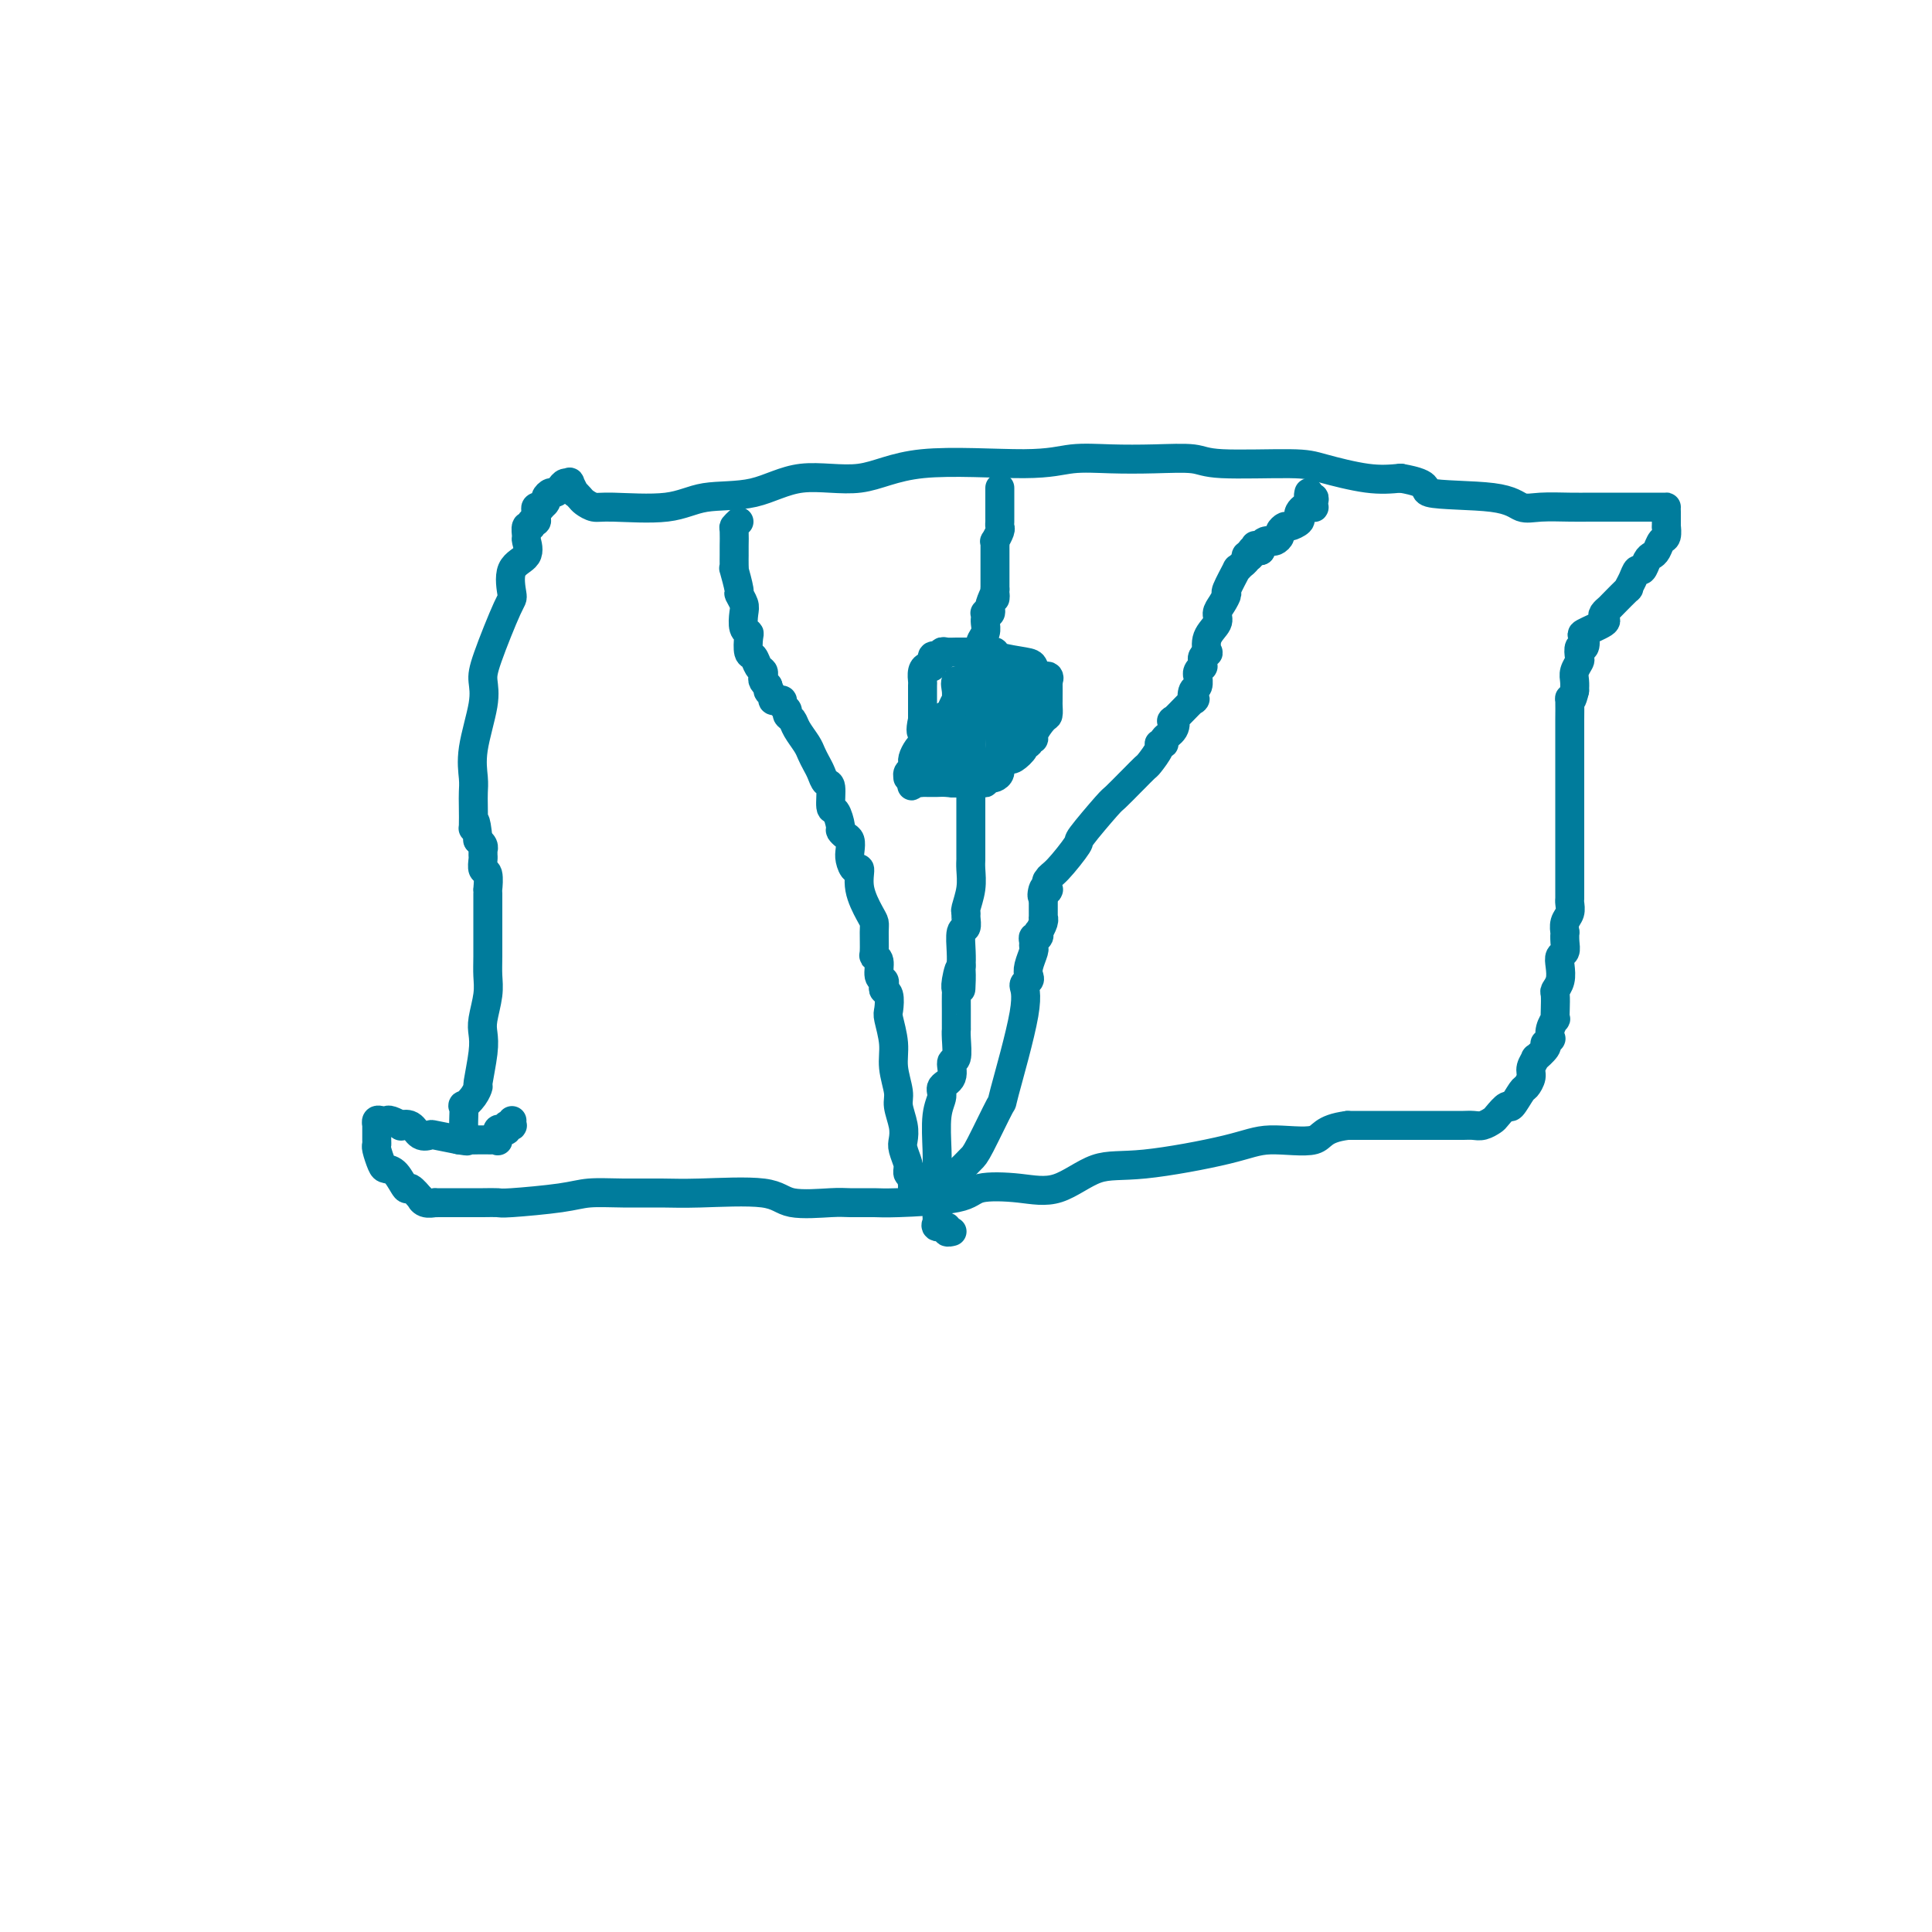 <svg viewBox='0 0 400 400' version='1.1' xmlns='http://www.w3.org/2000/svg' xmlns:xlink='http://www.w3.org/1999/xlink'><g fill='none' stroke='#007C9C' stroke-width='6' stroke-linecap='round' stroke-linejoin='round'><path d='M96,235c-0.000,-0.310 -0.000,-0.620 0,-1c0.000,-0.380 0.001,-0.832 0,-1c-0.001,-0.168 -0.002,-0.054 0,0c0.002,0.054 0.007,0.048 0,0c-0.007,-0.048 -0.026,-0.136 0,-1c0.026,-0.864 0.097,-2.503 0,-3c-0.097,-0.497 -0.362,0.149 0,0c0.362,-0.149 1.351,-1.093 2,-2c0.649,-0.907 0.957,-1.777 1,-2c0.043,-0.223 -0.181,0.202 0,-1c0.181,-1.202 0.766,-4.029 1,-6c0.234,-1.971 0.115,-3.084 0,-4c-0.115,-0.916 -0.227,-1.633 0,-3c0.227,-1.367 0.793,-3.383 1,-5c0.207,-1.617 0.056,-2.834 0,-4c-0.056,-1.166 -0.015,-2.281 0,-4c0.015,-1.719 0.005,-4.041 0,-5c-0.005,-0.959 -0.005,-0.557 0,-2c0.005,-1.443 0.015,-4.733 0,-6c-0.015,-1.267 -0.057,-0.510 0,-1c0.057,-0.490 0.211,-2.226 0,-3c-0.211,-0.774 -0.789,-0.585 -1,-1c-0.211,-0.415 -0.056,-1.435 0,-2c0.056,-0.565 0.011,-0.677 0,-1c-0.011,-0.323 0.011,-0.857 0,-1c-0.011,-0.143 -0.054,0.106 0,0c0.054,-0.106 0.207,-0.567 0,-1c-0.207,-0.433 -0.773,-0.838 -1,-1c-0.227,-0.162 -0.113,-0.081 0,0'/><path d='M99,174c-0.536,-5.684 -0.875,-3.895 -1,-3c-0.125,0.895 -0.036,0.894 0,0c0.036,-0.894 0.017,-2.682 0,-4c-0.017,-1.318 -0.033,-2.166 0,-3c0.033,-0.834 0.114,-1.655 0,-3c-0.114,-1.345 -0.423,-3.216 0,-6c0.423,-2.784 1.578,-6.483 2,-9c0.422,-2.517 0.110,-3.854 0,-5c-0.110,-1.146 -0.018,-2.101 1,-5c1.018,-2.899 2.963,-7.740 4,-10c1.037,-2.260 1.168,-1.938 1,-3c-0.168,-1.062 -0.635,-3.508 0,-5c0.635,-1.492 2.370,-2.031 3,-3c0.630,-0.969 0.154,-2.369 0,-3c-0.154,-0.631 0.015,-0.494 0,-1c-0.015,-0.506 -0.214,-1.655 0,-2c0.214,-0.345 0.842,0.115 1,0c0.158,-0.115 -0.155,-0.805 0,-1c0.155,-0.195 0.778,0.105 1,0c0.222,-0.105 0.044,-0.616 0,-1c-0.044,-0.384 0.045,-0.642 0,-1c-0.045,-0.358 -0.223,-0.817 0,-1c0.223,-0.183 0.847,-0.092 1,0c0.153,0.092 -0.166,0.183 0,0c0.166,-0.183 0.818,-0.640 1,-1c0.182,-0.360 -0.106,-0.622 0,-1c0.106,-0.378 0.607,-0.871 1,-1c0.393,-0.129 0.679,0.107 1,0c0.321,-0.107 0.679,-0.557 1,-1c0.321,-0.443 0.607,-0.880 1,-1c0.393,-0.120 0.893,0.076 1,0c0.107,-0.076 -0.179,-0.424 0,0c0.179,0.424 0.825,1.620 1,2c0.175,0.380 -0.119,-0.056 0,0c0.119,0.056 0.652,0.606 1,1c0.348,0.394 0.510,0.634 1,1c0.490,0.366 1.306,0.858 2,1c0.694,0.142 1.264,-0.065 4,0c2.736,0.065 7.638,0.403 11,0c3.362,-0.403 5.182,-1.545 8,-2c2.818,-0.455 6.632,-0.222 10,-1c3.368,-0.778 6.288,-2.566 10,-3c3.712,-0.434 8.215,0.486 12,0c3.785,-0.486 6.851,-2.379 13,-3c6.149,-0.621 15.380,0.029 21,0c5.620,-0.029 7.627,-0.736 10,-1c2.373,-0.264 5.111,-0.085 8,0c2.889,0.085 5.931,0.077 9,0c3.069,-0.077 6.167,-0.224 8,0c1.833,0.224 2.400,0.817 6,1c3.600,0.183 10.233,-0.044 14,0c3.767,0.044 4.668,0.358 7,1c2.332,0.642 6.095,1.612 9,2c2.905,0.388 4.953,0.194 7,0'/><path d='M290,99c7.308,1.270 4.079,2.445 6,3c1.921,0.555 8.994,0.488 13,1c4.006,0.512 4.947,1.601 6,2c1.053,0.399 2.218,0.107 4,0c1.782,-0.107 4.179,-0.029 6,0c1.821,0.029 3.065,0.008 4,0c0.935,-0.008 1.560,-0.002 3,0c1.440,0.002 3.695,0.001 5,0c1.305,-0.001 1.659,-0.000 2,0c0.341,0.000 0.668,0.000 1,0c0.332,-0.000 0.667,0.000 1,0c0.333,-0.000 0.664,-0.000 1,0c0.336,0.000 0.679,0.001 1,0c0.321,-0.001 0.622,-0.002 1,0c0.378,0.002 0.833,0.009 1,0c0.167,-0.009 0.046,-0.034 0,0c-0.046,0.034 -0.015,0.127 0,1c0.015,0.873 0.015,2.528 0,3c-0.015,0.472 -0.046,-0.238 0,0c0.046,0.238 0.167,1.424 0,2c-0.167,0.576 -0.622,0.540 -1,1c-0.378,0.460 -0.679,1.414 -1,2c-0.321,0.586 -0.663,0.803 -1,1c-0.337,0.197 -0.669,0.373 -1,1c-0.331,0.627 -0.660,1.706 -1,2c-0.340,0.294 -0.690,-0.198 -1,0c-0.310,0.198 -0.580,1.086 -1,2c-0.420,0.914 -0.992,1.856 -1,2c-0.008,0.144 0.547,-0.508 0,0c-0.547,0.508 -2.195,2.176 -3,3c-0.805,0.824 -0.767,0.802 -1,1c-0.233,0.198 -0.739,0.615 -1,1c-0.261,0.385 -0.279,0.738 0,1c0.279,0.262 0.856,0.432 0,1c-0.856,0.568 -3.144,1.532 -4,2c-0.856,0.468 -0.281,0.439 0,1c0.281,0.561 0.268,1.711 0,2c-0.268,0.289 -0.790,-0.285 -1,0c-0.210,0.285 -0.109,1.427 0,2c0.109,0.573 0.225,0.576 0,1c-0.225,0.424 -0.791,1.268 -1,2c-0.209,0.732 -0.060,1.352 0,2c0.060,0.648 0.030,1.324 0,2'/><path d='M326,143c-0.536,2.369 -0.876,2.291 -1,2c-0.124,-0.291 -0.033,-0.794 0,0c0.033,0.794 0.009,2.884 0,4c-0.009,1.116 -0.002,1.258 0,2c0.002,0.742 0.001,2.084 0,3c-0.001,0.916 -0.000,1.405 0,2c0.000,0.595 0.000,1.296 0,2c-0.000,0.704 -0.000,1.411 0,3c0.000,1.589 0.000,4.059 0,5c-0.000,0.941 0.000,0.354 0,1c-0.000,0.646 -0.000,2.526 0,4c0.000,1.474 0.000,2.542 0,3c-0.000,0.458 -0.000,0.307 0,1c0.000,0.693 0.001,2.230 0,4c-0.001,1.770 -0.004,3.772 0,5c0.004,1.228 0.015,1.682 0,2c-0.015,0.318 -0.057,0.500 0,1c0.057,0.500 0.211,1.316 0,2c-0.211,0.684 -0.788,1.234 -1,2c-0.212,0.766 -0.061,1.749 0,2c0.061,0.251 0.030,-0.229 0,0c-0.030,0.229 -0.060,1.167 0,2c0.060,0.833 0.208,1.561 0,2c-0.208,0.439 -0.774,0.588 -1,1c-0.226,0.412 -0.113,1.086 0,2c0.113,0.914 0.226,2.067 0,3c-0.226,0.933 -0.792,1.646 -1,2c-0.208,0.354 -0.060,0.349 0,1c0.060,0.651 0.030,1.958 0,3c-0.030,1.042 -0.060,1.819 0,2c0.060,0.181 0.208,-0.235 0,0c-0.208,0.235 -0.774,1.120 -1,2c-0.226,0.880 -0.111,1.754 0,2c0.111,0.246 0.218,-0.136 0,0c-0.218,0.136 -0.761,0.791 -1,1c-0.239,0.209 -0.173,-0.029 0,0c0.173,0.029 0.454,0.325 0,1c-0.454,0.675 -1.641,1.729 -2,2c-0.359,0.271 0.112,-0.242 0,0c-0.112,0.242 -0.808,1.240 -1,2c-0.192,0.760 0.118,1.284 0,2c-0.118,0.716 -0.666,1.624 -1,2c-0.334,0.376 -0.456,0.219 -1,1c-0.544,0.781 -1.511,2.500 -2,3c-0.489,0.500 -0.501,-0.220 -1,0c-0.499,0.220 -1.485,1.379 -2,2c-0.515,0.621 -0.561,0.702 -1,1c-0.439,0.298 -1.273,0.812 -2,1c-0.727,0.188 -1.347,0.050 -2,0c-0.653,-0.050 -1.338,-0.014 -2,0c-0.662,0.014 -1.301,0.004 -2,0c-0.699,-0.004 -1.458,-0.001 -2,0c-0.542,0.001 -0.867,0.000 -1,0c-0.133,-0.000 -0.074,-0.000 -2,0c-1.926,0.000 -5.836,0.000 -9,0c-3.164,-0.000 -5.582,-0.000 -8,0'/><path d='M279,233c-5.453,0.699 -5.085,2.446 -7,3c-1.915,0.554 -6.113,-0.085 -9,0c-2.887,0.085 -4.463,0.895 -9,2c-4.537,1.105 -12.035,2.505 -17,3c-4.965,0.495 -7.397,0.087 -10,1c-2.603,0.913 -5.376,3.149 -8,4c-2.624,0.851 -5.098,0.319 -8,0c-2.902,-0.319 -6.230,-0.425 -8,0c-1.770,0.425 -1.981,1.381 -5,2c-3.019,0.619 -8.846,0.900 -12,1c-3.154,0.100 -3.633,0.019 -5,0c-1.367,-0.019 -3.621,0.023 -5,0c-1.379,-0.023 -1.885,-0.111 -4,0c-2.115,0.111 -5.841,0.422 -8,0c-2.159,-0.422 -2.752,-1.578 -6,-2c-3.248,-0.422 -9.153,-0.110 -13,0c-3.847,0.110 -5.637,0.019 -8,0c-2.363,-0.019 -5.300,0.033 -8,0c-2.700,-0.033 -5.163,-0.153 -7,0c-1.837,0.153 -3.050,0.577 -6,1c-2.950,0.423 -7.639,0.845 -10,1c-2.361,0.155 -2.394,0.041 -3,0c-0.606,-0.041 -1.783,-0.011 -3,0c-1.217,0.011 -2.472,0.003 -3,0c-0.528,-0.003 -0.328,-0.001 -1,0c-0.672,0.001 -2.217,-0.000 -3,0c-0.783,0.000 -0.805,0.001 -1,0c-0.195,-0.001 -0.564,-0.005 -1,0c-0.436,0.005 -0.938,0.018 -1,0c-0.062,-0.018 0.316,-0.066 0,0c-0.316,0.066 -1.327,0.245 -2,0c-0.673,-0.245 -1.009,-0.913 -1,-1c0.009,-0.087 0.364,0.408 0,0c-0.364,-0.408 -1.445,-1.718 -2,-2c-0.555,-0.282 -0.583,0.464 -1,0c-0.417,-0.464 -1.222,-2.138 -2,-3c-0.778,-0.862 -1.529,-0.911 -2,-1c-0.471,-0.089 -0.662,-0.217 -1,-1c-0.338,-0.783 -0.823,-2.220 -1,-3c-0.177,-0.780 -0.047,-0.901 0,-1c0.047,-0.099 0.012,-0.174 0,-1c-0.012,-0.826 -0.000,-2.404 0,-3c0.000,-0.596 -0.011,-0.212 0,0c0.011,0.212 0.043,0.252 0,0c-0.043,-0.252 -0.161,-0.796 0,-1c0.161,-0.204 0.602,-0.068 1,0c0.398,0.068 0.754,0.069 1,0c0.246,-0.069 0.383,-0.207 1,0c0.617,0.207 1.714,0.760 2,1c0.286,0.240 -0.239,0.169 0,0c0.239,-0.169 1.241,-0.435 2,0c0.759,0.435 1.276,1.570 2,2c0.724,0.430 1.657,0.154 2,0c0.343,-0.154 0.098,-0.187 1,0c0.902,0.187 2.951,0.593 5,1'/><path d='M95,236c2.825,0.464 1.387,0.124 1,0c-0.387,-0.124 0.277,-0.033 1,0c0.723,0.033 1.504,0.008 2,0c0.496,-0.008 0.708,-0.000 1,0c0.292,0.000 0.666,-0.007 1,0c0.334,0.007 0.628,0.030 1,0c0.372,-0.030 0.821,-0.112 1,0c0.179,0.112 0.087,0.419 0,0c-0.087,-0.419 -0.168,-1.562 0,-2c0.168,-0.438 0.585,-0.170 1,0c0.415,0.170 0.829,0.243 1,0c0.171,-0.243 0.098,-0.801 0,-1c-0.098,-0.199 -0.222,-0.040 0,0c0.222,0.040 0.792,-0.041 1,0c0.208,0.041 0.056,0.203 0,0c-0.056,-0.203 -0.016,-0.772 0,-1c0.016,-0.228 0.008,-0.114 0,0'/><path d='M153,108c-0.423,0.395 -0.845,0.789 -1,1c-0.155,0.211 -0.041,0.237 0,1c0.041,0.763 0.011,2.263 0,3c-0.011,0.737 -0.003,0.710 0,1c0.003,0.290 -0.000,0.897 0,1c0.000,0.103 0.004,-0.298 0,0c-0.004,0.298 -0.016,1.293 0,2c0.016,0.707 0.061,1.124 0,1c-0.061,-0.124 -0.226,-0.789 0,0c0.226,0.789 0.844,3.031 1,4c0.156,0.969 -0.151,0.666 0,1c0.151,0.334 0.759,1.306 1,2c0.241,0.694 0.116,1.111 0,2c-0.116,0.889 -0.224,2.251 0,3c0.224,0.749 0.781,0.887 1,1c0.219,0.113 0.101,0.201 0,1c-0.101,0.799 -0.185,2.308 0,3c0.185,0.692 0.637,0.567 1,1c0.363,0.433 0.636,1.426 1,2c0.364,0.574 0.819,0.731 1,1c0.181,0.269 0.087,0.649 0,1c-0.087,0.351 -0.168,0.672 0,1c0.168,0.328 0.584,0.664 1,1'/><path d='M159,142c0.710,2.038 -0.016,1.134 0,1c0.016,-0.134 0.774,0.503 1,1c0.226,0.497 -0.079,0.854 0,1c0.079,0.146 0.542,0.081 1,0c0.458,-0.081 0.911,-0.177 1,0c0.089,0.177 -0.184,0.627 0,1c0.184,0.373 0.827,0.670 1,1c0.173,0.330 -0.122,0.693 0,1c0.122,0.307 0.663,0.558 1,1c0.337,0.442 0.472,1.077 1,2c0.528,0.923 1.451,2.136 2,3c0.549,0.864 0.726,1.380 1,2c0.274,0.620 0.647,1.344 1,2c0.353,0.656 0.686,1.245 1,2c0.314,0.755 0.610,1.677 1,2c0.390,0.323 0.874,0.047 1,1c0.126,0.953 -0.107,3.134 0,4c0.107,0.866 0.554,0.416 1,1c0.446,0.584 0.890,2.201 1,3c0.110,0.799 -0.115,0.780 0,1c0.115,0.220 0.569,0.680 1,1c0.431,0.320 0.838,0.500 1,1c0.162,0.500 0.080,1.322 0,2c-0.080,0.678 -0.159,1.214 0,2c0.159,0.786 0.554,1.821 1,2c0.446,0.179 0.943,-0.498 1,0c0.057,0.498 -0.324,2.172 0,4c0.324,1.828 1.354,3.810 2,5c0.646,1.190 0.909,1.588 1,2c0.091,0.412 0.009,0.839 0,2c-0.009,1.161 0.054,3.056 0,4c-0.054,0.944 -0.224,0.935 0,1c0.224,0.065 0.844,0.203 1,1c0.156,0.797 -0.151,2.253 0,3c0.151,0.747 0.759,0.785 1,1c0.241,0.215 0.116,0.607 0,1c-0.116,0.393 -0.223,0.786 0,1c0.223,0.214 0.777,0.250 1,1c0.223,0.750 0.116,2.214 0,3c-0.116,0.786 -0.242,0.894 0,2c0.242,1.106 0.853,3.209 1,5c0.147,1.791 -0.171,3.271 0,5c0.171,1.729 0.829,3.708 1,5c0.171,1.292 -0.147,1.898 0,3c0.147,1.102 0.757,2.702 1,4c0.243,1.298 0.118,2.294 0,3c-0.118,0.706 -0.228,1.121 0,2c0.228,0.879 0.796,2.222 1,3c0.204,0.778 0.044,0.992 0,1c-0.044,0.008 0.027,-0.190 0,0c-0.027,0.190 -0.150,0.769 0,1c0.150,0.231 0.575,0.116 1,0'/><path d='M189,243c1.703,9.851 0.459,2.979 0,1c-0.459,-1.979 -0.133,0.934 0,2c0.133,1.066 0.074,0.286 0,0c-0.074,-0.286 -0.162,-0.076 0,0c0.162,0.076 0.573,0.020 1,0c0.427,-0.020 0.869,-0.003 1,0c0.131,0.003 -0.051,-0.007 0,0c0.051,0.007 0.333,0.031 1,0c0.667,-0.031 1.719,-0.117 2,0c0.281,0.117 -0.210,0.436 0,0c0.210,-0.436 1.121,-1.626 2,-2c0.879,-0.374 1.728,0.069 2,0c0.272,-0.069 -0.031,-0.648 0,-1c0.031,-0.352 0.397,-0.476 1,-1c0.603,-0.524 1.445,-1.449 2,-2c0.555,-0.551 0.823,-0.729 2,-3c1.177,-2.271 3.261,-6.636 4,-8c0.739,-1.364 0.132,0.273 1,-3c0.868,-3.273 3.212,-11.456 4,-16c0.788,-4.544 0.019,-5.449 0,-6c-0.019,-0.551 0.713,-0.750 1,-1c0.287,-0.250 0.130,-0.553 0,-1c-0.130,-0.447 -0.232,-1.038 0,-2c0.232,-0.962 0.798,-2.295 1,-3c0.202,-0.705 0.040,-0.782 0,-1c-0.040,-0.218 0.041,-0.579 0,-1c-0.041,-0.421 -0.203,-0.904 0,-1c0.203,-0.096 0.772,0.194 1,0c0.228,-0.194 0.114,-0.873 0,-1c-0.114,-0.127 -0.227,0.299 0,0c0.227,-0.299 0.793,-1.324 1,-2c0.207,-0.676 0.056,-1.005 0,-1c-0.056,0.005 -0.015,0.342 0,0c0.015,-0.342 0.004,-1.362 0,-2c-0.004,-0.638 -0.001,-0.893 0,-1c0.001,-0.107 0.000,-0.067 0,0c-0.000,0.067 -0.000,0.162 0,0c0.000,-0.162 0.000,-0.581 0,-1'/><path d='M216,186c1.408,-6.820 0.429,-2.370 0,-1c-0.429,1.370 -0.308,-0.339 0,-1c0.308,-0.661 0.802,-0.272 1,0c0.198,0.272 0.101,0.429 0,0c-0.101,-0.429 -0.206,-1.443 0,-2c0.206,-0.557 0.721,-0.658 2,-2c1.279,-1.342 3.320,-3.926 4,-5c0.680,-1.074 -0.002,-0.640 1,-2c1.002,-1.360 3.687,-4.515 5,-6c1.313,-1.485 1.254,-1.299 2,-2c0.746,-0.701 2.299,-2.289 3,-3c0.701,-0.711 0.551,-0.544 1,-1c0.449,-0.456 1.498,-1.533 2,-2c0.502,-0.467 0.458,-0.324 1,-1c0.542,-0.676 1.669,-2.172 2,-3c0.331,-0.828 -0.135,-0.987 0,-1c0.135,-0.013 0.869,0.120 1,0c0.131,-0.120 -0.342,-0.493 0,-1c0.342,-0.507 1.500,-1.150 2,-2c0.500,-0.850 0.343,-1.909 0,-2c-0.343,-0.091 -0.873,0.787 0,0c0.873,-0.787 3.148,-3.238 4,-4c0.852,-0.762 0.281,0.164 0,0c-0.281,-0.164 -0.273,-1.420 0,-2c0.273,-0.580 0.809,-0.485 1,-1c0.191,-0.515 0.037,-1.640 0,-2c-0.037,-0.360 0.043,0.044 0,0c-0.043,-0.044 -0.209,-0.536 0,-1c0.209,-0.464 0.792,-0.899 1,-1c0.208,-0.101 0.042,0.133 0,0c-0.042,-0.133 0.039,-0.633 0,-1c-0.039,-0.367 -0.199,-0.602 0,-1c0.199,-0.398 0.756,-0.960 1,-1c0.244,-0.040 0.173,0.443 0,0c-0.173,-0.443 -0.448,-1.811 0,-3c0.448,-1.189 1.621,-2.199 2,-3c0.379,-0.801 -0.034,-1.393 0,-2c0.034,-0.607 0.516,-1.230 1,-2c0.484,-0.770 0.970,-1.688 1,-2c0.030,-0.312 -0.394,-0.020 0,-1c0.394,-0.980 1.607,-3.233 2,-4c0.393,-0.767 -0.036,-0.048 0,0c0.036,0.048 0.535,-0.575 1,-1c0.465,-0.425 0.894,-0.653 1,-1c0.106,-0.347 -0.113,-0.813 0,-1c0.113,-0.187 0.556,-0.093 1,0'/><path d='M259,115c1.869,-4.581 0.542,-1.032 0,0c-0.542,1.032 -0.300,-0.453 0,-1c0.300,-0.547 0.657,-0.156 1,0c0.343,0.156 0.671,0.078 1,0'/><path d='M261,114c0.266,-0.320 -0.070,-0.621 0,-1c0.070,-0.379 0.544,-0.837 1,-1c0.456,-0.163 0.892,-0.032 1,0c0.108,0.032 -0.111,-0.034 0,0c0.111,0.034 0.553,0.168 1,0c0.447,-0.168 0.898,-0.636 1,-1c0.102,-0.364 -0.144,-0.622 0,-1c0.144,-0.378 0.679,-0.874 1,-1c0.321,-0.126 0.429,0.120 1,0c0.571,-0.120 1.606,-0.607 2,-1c0.394,-0.393 0.148,-0.694 0,-1c-0.148,-0.306 -0.197,-0.617 0,-1c0.197,-0.383 0.641,-0.837 1,-1c0.359,-0.163 0.633,-0.034 1,0c0.367,0.034 0.827,-0.028 1,0c0.173,0.028 0.061,0.148 0,0c-0.061,-0.148 -0.069,-0.562 0,-1c0.069,-0.438 0.214,-0.901 0,-1c-0.214,-0.099 -0.788,0.166 -1,0c-0.212,-0.166 -0.060,-0.762 0,-1c0.060,-0.238 0.030,-0.119 0,0'/><path d='M207,101c-0.000,0.331 -0.000,0.662 0,1c0.000,0.338 0.000,0.682 0,1c-0.000,0.318 -0.000,0.610 0,1c0.000,0.390 0.000,0.878 0,1c-0.000,0.122 -0.000,-0.122 0,0c0.000,0.122 0.001,0.609 0,1c-0.001,0.391 -0.004,0.687 0,1c0.004,0.313 0.015,0.643 0,1c-0.015,0.357 -0.057,0.740 0,1c0.057,0.260 0.211,0.398 0,1c-0.211,0.602 -0.789,1.668 -1,2c-0.211,0.332 -0.057,-0.069 0,0c0.057,0.069 0.015,0.610 0,1c-0.015,0.390 -0.004,0.629 0,1c0.004,0.371 0.001,0.874 0,1c-0.001,0.126 -0.000,-0.126 0,0c0.000,0.126 0.000,0.629 0,1c-0.000,0.371 -0.000,0.610 0,1c0.000,0.390 0.000,0.930 0,1c-0.000,0.070 -0.000,-0.332 0,0c0.000,0.332 0.000,1.397 0,2c-0.000,0.603 -0.000,0.744 0,1c0.000,0.256 0.000,0.628 0,1'/><path d='M206,122c-0.095,3.366 0.167,1.280 0,1c-0.167,-0.280 -0.763,1.244 -1,2c-0.237,0.756 -0.116,0.742 0,1c0.116,0.258 0.227,0.786 0,1c-0.227,0.214 -0.793,0.112 -1,0c-0.207,-0.112 -0.054,-0.234 0,0c0.054,0.234 0.011,0.825 0,1c-0.011,0.175 0.012,-0.067 0,0c-0.012,0.067 -0.060,0.442 0,1c0.060,0.558 0.226,1.300 0,2c-0.226,0.700 -0.844,1.357 -1,2c-0.156,0.643 0.151,1.273 0,2c-0.151,0.727 -0.758,1.551 -1,2c-0.242,0.449 -0.117,0.524 0,1c0.117,0.476 0.228,1.354 0,2c-0.228,0.646 -0.793,1.059 -1,2c-0.207,0.941 -0.055,2.410 0,3c0.055,0.590 0.015,0.300 0,1c-0.015,0.700 -0.004,2.390 0,3c0.004,0.610 0.001,0.139 0,1c-0.001,0.861 -0.000,3.054 0,4c0.000,0.946 0.000,0.644 0,1c-0.000,0.356 -0.000,1.370 0,2c0.000,0.630 0.000,0.877 0,1c-0.000,0.123 -0.000,0.123 0,0c0.000,-0.123 0.000,-0.369 0,0c-0.000,0.369 -0.000,1.352 0,2c0.000,0.648 0.000,0.961 0,1c-0.000,0.039 -0.000,-0.197 0,0c0.000,0.197 -0.000,0.825 0,1c0.000,0.175 0.000,-0.103 0,0c-0.000,0.103 -0.000,0.589 0,1c0.000,0.411 0.000,0.748 0,1c-0.000,0.252 -0.000,0.420 0,1c0.000,0.580 0.000,1.572 0,2c-0.000,0.428 -0.000,0.293 0,0c0.000,-0.293 0.000,-0.745 0,0c-0.000,0.745 -0.000,2.688 0,4c0.000,1.312 0.001,1.995 0,3c-0.001,1.005 -0.004,2.332 0,3c0.004,0.668 0.015,0.676 0,1c-0.015,0.324 -0.057,0.964 0,2c0.057,1.036 0.212,2.467 0,4c-0.212,1.533 -0.793,3.168 -1,4c-0.207,0.832 -0.041,0.863 0,1c0.041,0.137 -0.041,0.382 0,1c0.041,0.618 0.207,1.609 0,2c-0.207,0.391 -0.786,0.182 -1,1c-0.214,0.818 -0.061,2.662 0,4c0.061,1.338 0.031,2.169 0,3'/><path d='M199,200c-0.249,9.109 0.130,2.881 0,1c-0.130,-1.881 -0.767,0.583 -1,2c-0.233,1.417 -0.063,1.785 0,2c0.063,0.215 0.017,0.277 0,1c-0.017,0.723 -0.005,2.106 0,3c0.005,0.894 0.002,1.298 0,2c-0.002,0.702 -0.005,1.702 0,2c0.005,0.298 0.018,-0.107 0,0c-0.018,0.107 -0.065,0.725 0,2c0.065,1.275 0.243,3.208 0,4c-0.243,0.792 -0.906,0.442 -1,1c-0.094,0.558 0.381,2.025 0,3c-0.381,0.975 -1.619,1.457 -2,2c-0.381,0.543 0.094,1.146 0,2c-0.094,0.854 -0.757,1.958 -1,4c-0.243,2.042 -0.065,5.024 0,7c0.065,1.976 0.017,2.948 0,4c-0.017,1.052 -0.005,2.184 0,3c0.005,0.816 0.002,1.318 0,2c-0.002,0.682 -0.003,1.546 0,2c0.003,0.454 0.009,0.499 0,1c-0.009,0.501 -0.031,1.459 0,2c0.031,0.541 0.117,0.667 0,1c-0.117,0.333 -0.438,0.874 0,1c0.438,0.126 1.634,-0.162 2,0c0.366,0.162 -0.098,0.775 0,1c0.098,0.225 0.757,0.060 1,0c0.243,-0.060 0.069,-0.017 0,0c-0.069,0.017 -0.035,0.009 0,0'/><path d='M201,144c-1.294,0.333 -2.589,0.667 -3,1c-0.411,0.333 0.061,0.666 0,1c-0.061,0.334 -0.657,0.667 -1,1c-0.343,0.333 -0.435,0.664 -1,1c-0.565,0.336 -1.604,0.677 -2,1c-0.396,0.323 -0.148,0.629 0,1c0.148,0.371 0.197,0.807 0,1c-0.197,0.193 -0.641,0.142 -1,0c-0.359,-0.142 -0.635,-0.376 -1,0c-0.365,0.376 -0.820,1.361 -1,2c-0.180,0.639 -0.087,0.932 0,1c0.087,0.068 0.167,-0.088 0,0c-0.167,0.088 -0.580,0.419 -1,1c-0.420,0.581 -0.849,1.412 -1,2c-0.151,0.588 -0.026,0.932 0,1c0.026,0.068 -0.046,-0.140 0,0c0.046,0.140 0.211,0.629 0,1c-0.211,0.371 -0.799,0.625 -1,1c-0.201,0.375 -0.016,0.870 0,1c0.016,0.130 -0.138,-0.106 0,0c0.138,0.106 0.569,0.553 1,1'/><path d='M189,162c-0.357,1.392 -0.250,0.373 0,0c0.250,-0.373 0.644,-0.100 1,0c0.356,0.100 0.676,0.026 1,0c0.324,-0.026 0.654,-0.006 1,0c0.346,0.006 0.709,-0.002 1,0c0.291,0.002 0.509,0.015 1,0c0.491,-0.015 1.253,-0.057 2,0c0.747,0.057 1.477,0.212 2,0c0.523,-0.212 0.838,-0.791 1,-1c0.162,-0.209 0.171,-0.050 1,0c0.829,0.050 2.477,-0.011 3,0c0.523,0.011 -0.081,0.094 0,0c0.081,-0.094 0.845,-0.365 1,-1c0.155,-0.635 -0.299,-1.633 0,-2c0.299,-0.367 1.351,-0.102 2,0c0.649,0.102 0.895,0.041 1,0c0.105,-0.041 0.068,-0.062 0,0c-0.068,0.062 -0.168,0.206 0,0c0.168,-0.206 0.604,-0.763 1,-1c0.396,-0.237 0.751,-0.153 1,0c0.249,0.153 0.391,0.377 1,0c0.609,-0.377 1.684,-1.355 2,-2c0.316,-0.645 -0.127,-0.958 0,-1c0.127,-0.042 0.825,0.188 1,0c0.175,-0.188 -0.174,-0.795 0,-1c0.174,-0.205 0.870,-0.009 1,0c0.130,0.009 -0.305,-0.171 0,-1c0.305,-0.829 1.350,-2.309 2,-3c0.650,-0.691 0.906,-0.593 1,-1c0.094,-0.407 0.025,-1.320 0,-2c-0.025,-0.680 -0.005,-1.129 0,-1c0.005,0.129 -0.005,0.835 0,0c0.005,-0.835 0.027,-3.211 0,-4c-0.027,-0.789 -0.101,0.010 0,0c0.101,-0.010 0.377,-0.829 0,-1c-0.377,-0.171 -1.407,0.304 -2,0c-0.593,-0.304 -0.750,-1.388 -1,-2c-0.250,-0.612 -0.594,-0.752 -2,-1c-1.406,-0.248 -3.873,-0.602 -5,-1c-1.127,-0.398 -0.912,-0.839 -1,-1c-0.088,-0.161 -0.478,-0.043 -1,0c-0.522,0.043 -1.176,0.012 -2,0c-0.824,-0.012 -1.818,-0.004 -2,0c-0.182,0.004 0.449,0.005 0,0c-0.449,-0.005 -1.980,-0.015 -3,0c-1.020,0.015 -1.531,0.054 -2,0c-0.469,-0.054 -0.895,-0.203 -1,0c-0.105,0.203 0.113,0.758 0,1c-0.113,0.242 -0.556,0.172 -1,0c-0.444,-0.172 -0.890,-0.445 -1,0c-0.110,0.445 0.114,1.608 0,2c-0.114,0.392 -0.566,0.012 -1,0c-0.434,-0.012 -0.848,0.344 -1,1c-0.152,0.656 -0.041,1.612 0,2c0.041,0.388 0.011,0.209 0,1c-0.011,0.791 -0.003,2.552 0,3c0.003,0.448 0.001,-0.418 0,0c-0.001,0.418 -0.000,2.119 0,3c0.000,0.881 0.000,0.940 0,1'/><path d='M191,149c-0.619,2.753 -0.167,2.637 0,3c0.167,0.363 0.049,1.207 0,2c-0.049,0.793 -0.028,1.537 0,2c0.028,0.463 0.064,0.645 0,1c-0.064,0.355 -0.229,0.882 0,1c0.229,0.118 0.850,-0.175 1,0c0.150,0.175 -0.171,0.817 0,1c0.171,0.183 0.833,-0.094 1,0c0.167,0.094 -0.163,0.560 0,1c0.163,0.440 0.817,0.854 1,1c0.183,0.146 -0.105,0.025 0,0c0.105,-0.025 0.602,0.046 1,0c0.398,-0.046 0.698,-0.208 1,0c0.302,0.208 0.606,0.788 1,1c0.394,0.212 0.878,0.057 1,0c0.122,-0.057 -0.119,-0.016 0,0c0.119,0.016 0.596,0.005 1,0c0.404,-0.005 0.734,-0.005 1,0c0.266,0.005 0.467,0.015 1,0c0.533,-0.015 1.400,-0.056 2,0c0.600,0.056 0.935,0.209 1,0c0.065,-0.209 -0.141,-0.779 0,-1c0.141,-0.221 0.629,-0.092 1,0c0.371,0.092 0.625,0.146 1,0c0.375,-0.146 0.871,-0.492 1,-1c0.129,-0.508 -0.110,-1.177 0,-2c0.110,-0.823 0.569,-1.801 1,-2c0.431,-0.199 0.833,0.382 1,0c0.167,-0.382 0.097,-1.727 0,-2c-0.097,-0.273 -0.221,0.527 0,0c0.221,-0.527 0.787,-2.382 1,-3c0.213,-0.618 0.072,0.002 0,0c-0.072,-0.002 -0.075,-0.626 0,-1c0.075,-0.374 0.226,-0.496 0,-1c-0.226,-0.504 -0.830,-1.388 -1,-2c-0.170,-0.612 0.095,-0.952 0,-1c-0.095,-0.048 -0.550,0.195 -1,0c-0.450,-0.195 -0.894,-0.827 -1,-1c-0.106,-0.173 0.126,0.112 0,0c-0.126,-0.112 -0.611,-0.622 -1,-1c-0.389,-0.378 -0.682,-0.623 -1,-1c-0.318,-0.377 -0.660,-0.886 -1,-1c-0.340,-0.114 -0.679,0.165 -1,0c-0.321,-0.165 -0.624,-0.776 -1,-1c-0.376,-0.224 -0.826,-0.061 -1,0c-0.174,0.061 -0.071,0.022 0,0c0.071,-0.022 0.110,-0.026 0,0c-0.110,0.026 -0.368,0.082 -1,0c-0.632,-0.082 -1.637,-0.304 -2,0c-0.363,0.304 -0.083,1.133 0,2c0.083,0.867 -0.029,1.772 0,2c0.029,0.228 0.201,-0.221 0,0c-0.201,0.221 -0.776,1.111 -1,2c-0.224,0.889 -0.099,1.778 0,2c0.099,0.222 0.171,-0.222 0,0c-0.171,0.222 -0.586,1.111 -1,2'/><path d='M196,151c-0.308,1.357 -0.079,-0.250 0,0c0.079,0.250 0.006,2.357 0,3c-0.006,0.643 0.055,-0.179 0,0c-0.055,0.179 -0.225,1.357 0,2c0.225,0.643 0.845,0.750 1,1c0.155,0.250 -0.155,0.642 0,1c0.155,0.358 0.774,0.683 1,1c0.226,0.317 0.060,0.624 0,1c-0.060,0.376 -0.013,0.819 0,1c0.013,0.181 -0.008,0.101 0,0c0.008,-0.101 0.045,-0.223 0,0c-0.045,0.223 -0.170,0.792 0,1c0.170,0.208 0.637,0.055 1,0c0.363,-0.055 0.622,-0.014 1,0c0.378,0.014 0.876,-0.000 1,0c0.124,0.000 -0.125,0.015 0,0c0.125,-0.015 0.624,-0.058 1,0c0.376,0.058 0.630,0.219 1,0c0.370,-0.219 0.856,-0.817 1,-1c0.144,-0.183 -0.052,0.050 0,0c0.052,-0.050 0.354,-0.381 1,-1c0.646,-0.619 1.637,-1.524 2,-2c0.363,-0.476 0.097,-0.521 0,-1c-0.097,-0.479 -0.026,-1.390 0,-2c0.026,-0.610 0.007,-0.918 0,-2c-0.007,-1.082 -0.002,-2.938 0,-4c0.002,-1.062 0.000,-1.331 0,-2c-0.000,-0.669 0.001,-1.738 0,-2c-0.001,-0.262 -0.004,0.284 0,0c0.004,-0.284 0.016,-1.397 0,-2c-0.016,-0.603 -0.061,-0.697 0,-1c0.061,-0.303 0.226,-0.816 0,-1c-0.226,-0.184 -0.845,-0.039 -1,0c-0.155,0.039 0.155,-0.028 0,0c-0.155,0.028 -0.774,0.149 -1,0c-0.226,-0.149 -0.060,-0.569 0,0c0.060,0.569 0.015,2.128 0,3c-0.015,0.872 -0.001,1.056 0,1c0.001,-0.056 -0.010,-0.353 0,0c0.010,0.353 0.041,1.356 0,2c-0.041,0.644 -0.155,0.927 0,1c0.155,0.073 0.580,-0.066 1,0c0.420,0.066 0.834,0.337 1,1c0.166,0.663 0.083,1.717 0,2c-0.083,0.283 -0.167,-0.205 0,0c0.167,0.205 0.583,1.102 1,2'/><path d='M208,153c0.091,1.924 -0.182,1.233 0,1c0.182,-0.233 0.819,-0.009 1,0c0.181,0.009 -0.095,-0.197 0,0c0.095,0.197 0.561,0.798 1,1c0.439,0.202 0.850,0.004 1,0c0.150,-0.004 0.040,0.184 0,0c-0.040,-0.184 -0.011,-0.740 0,-1c0.011,-0.260 0.003,-0.223 0,0c-0.003,0.223 -0.001,0.634 0,-1c0.001,-1.634 0.000,-5.312 0,-7c-0.000,-1.688 0.000,-1.384 0,-2c-0.000,-0.616 -0.001,-2.151 0,-3c0.001,-0.849 0.003,-1.012 0,-1c-0.003,0.012 -0.011,0.198 0,0c0.011,-0.198 0.040,-0.781 0,-1c-0.040,-0.219 -0.151,-0.074 0,0c0.151,0.074 0.562,0.076 1,0c0.438,-0.076 0.902,-0.231 1,0c0.098,0.231 -0.170,0.849 0,1c0.170,0.151 0.778,-0.163 1,0c0.222,0.163 0.060,0.804 0,1c-0.060,0.196 -0.016,-0.053 0,0c0.016,0.053 0.004,0.406 0,1c-0.004,0.594 -0.001,1.427 0,2c0.001,0.573 0.000,0.886 0,1c-0.000,0.114 -0.000,0.031 0,0c0.000,-0.031 0.000,-0.009 0,0c-0.000,0.009 -0.000,0.004 0,0'/></g>
</svg>